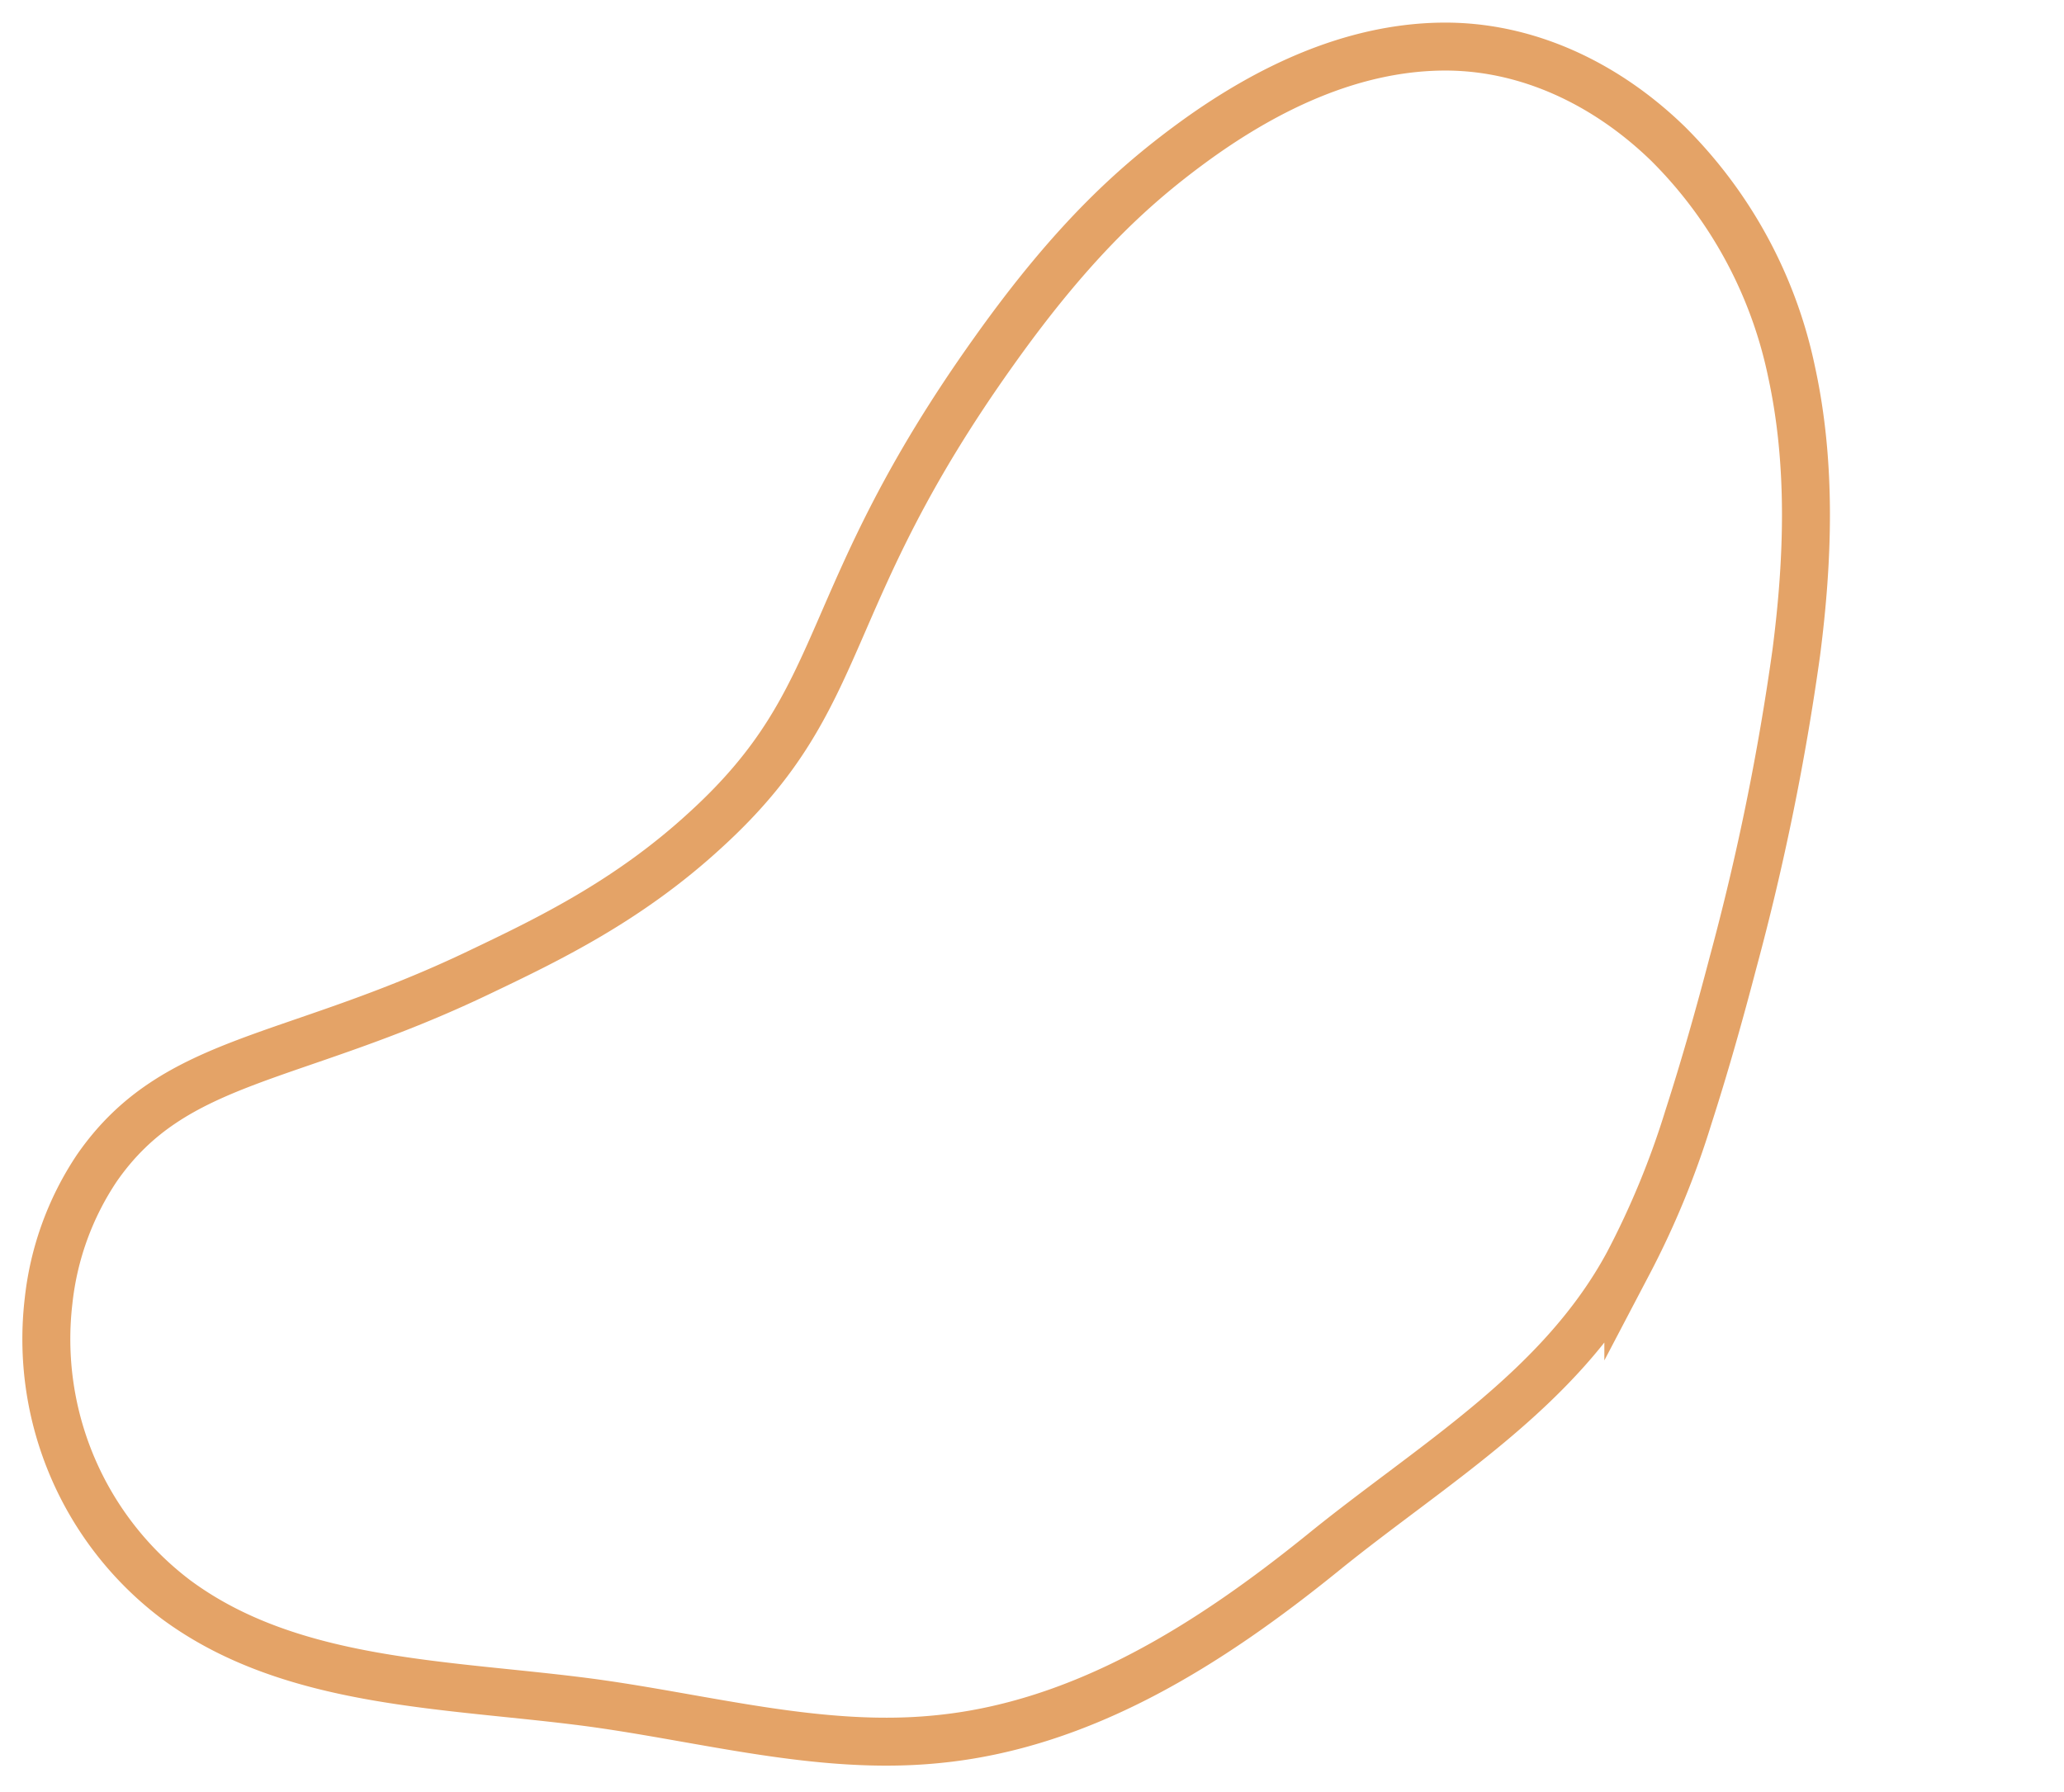 <svg id="Livello_1" data-name="Livello 1" xmlns="http://www.w3.org/2000/svg" viewBox="0 0 172.16 149.49"><defs><style>.cls-1{fill:none;stroke:#e4a367;stroke-miterlimit:10;stroke-width:4px;}</style></defs><path class="cls-1" d="M120.1,3.89c-7.41.14-14.31,3.46-20.23,7.71-5,3.61-10.21,8.22-16.91,17.63-15,21-11.77,28.75-24.1,40C52.42,75.16,45.72,78.38,40,81.11c-15.77,7.56-25.42,7-31.9,16.31a24.67,24.67,0,0,0-4.05,11.13A27.23,27.23,0,0,0,14.7,133.46c9.68,7.15,22.68,7,34.6,8.59,9.58,1.3,19.13,4,28.76,3.06,12.26-1.15,22.92-8,32.25-15.54,9.11-7.41,19.78-13.54,25.51-24.19a71.12,71.12,0,0,0,5-12.14c1.38-4.28,2.6-8.61,3.75-13a209.88,209.88,0,0,0,5.26-25.8c1-7.75,1.28-15.72-.39-23.4A37.65,37.65,0,0,0,139.14,12C134,7,127.31,3.75,120.1,3.89Z"/></svg>